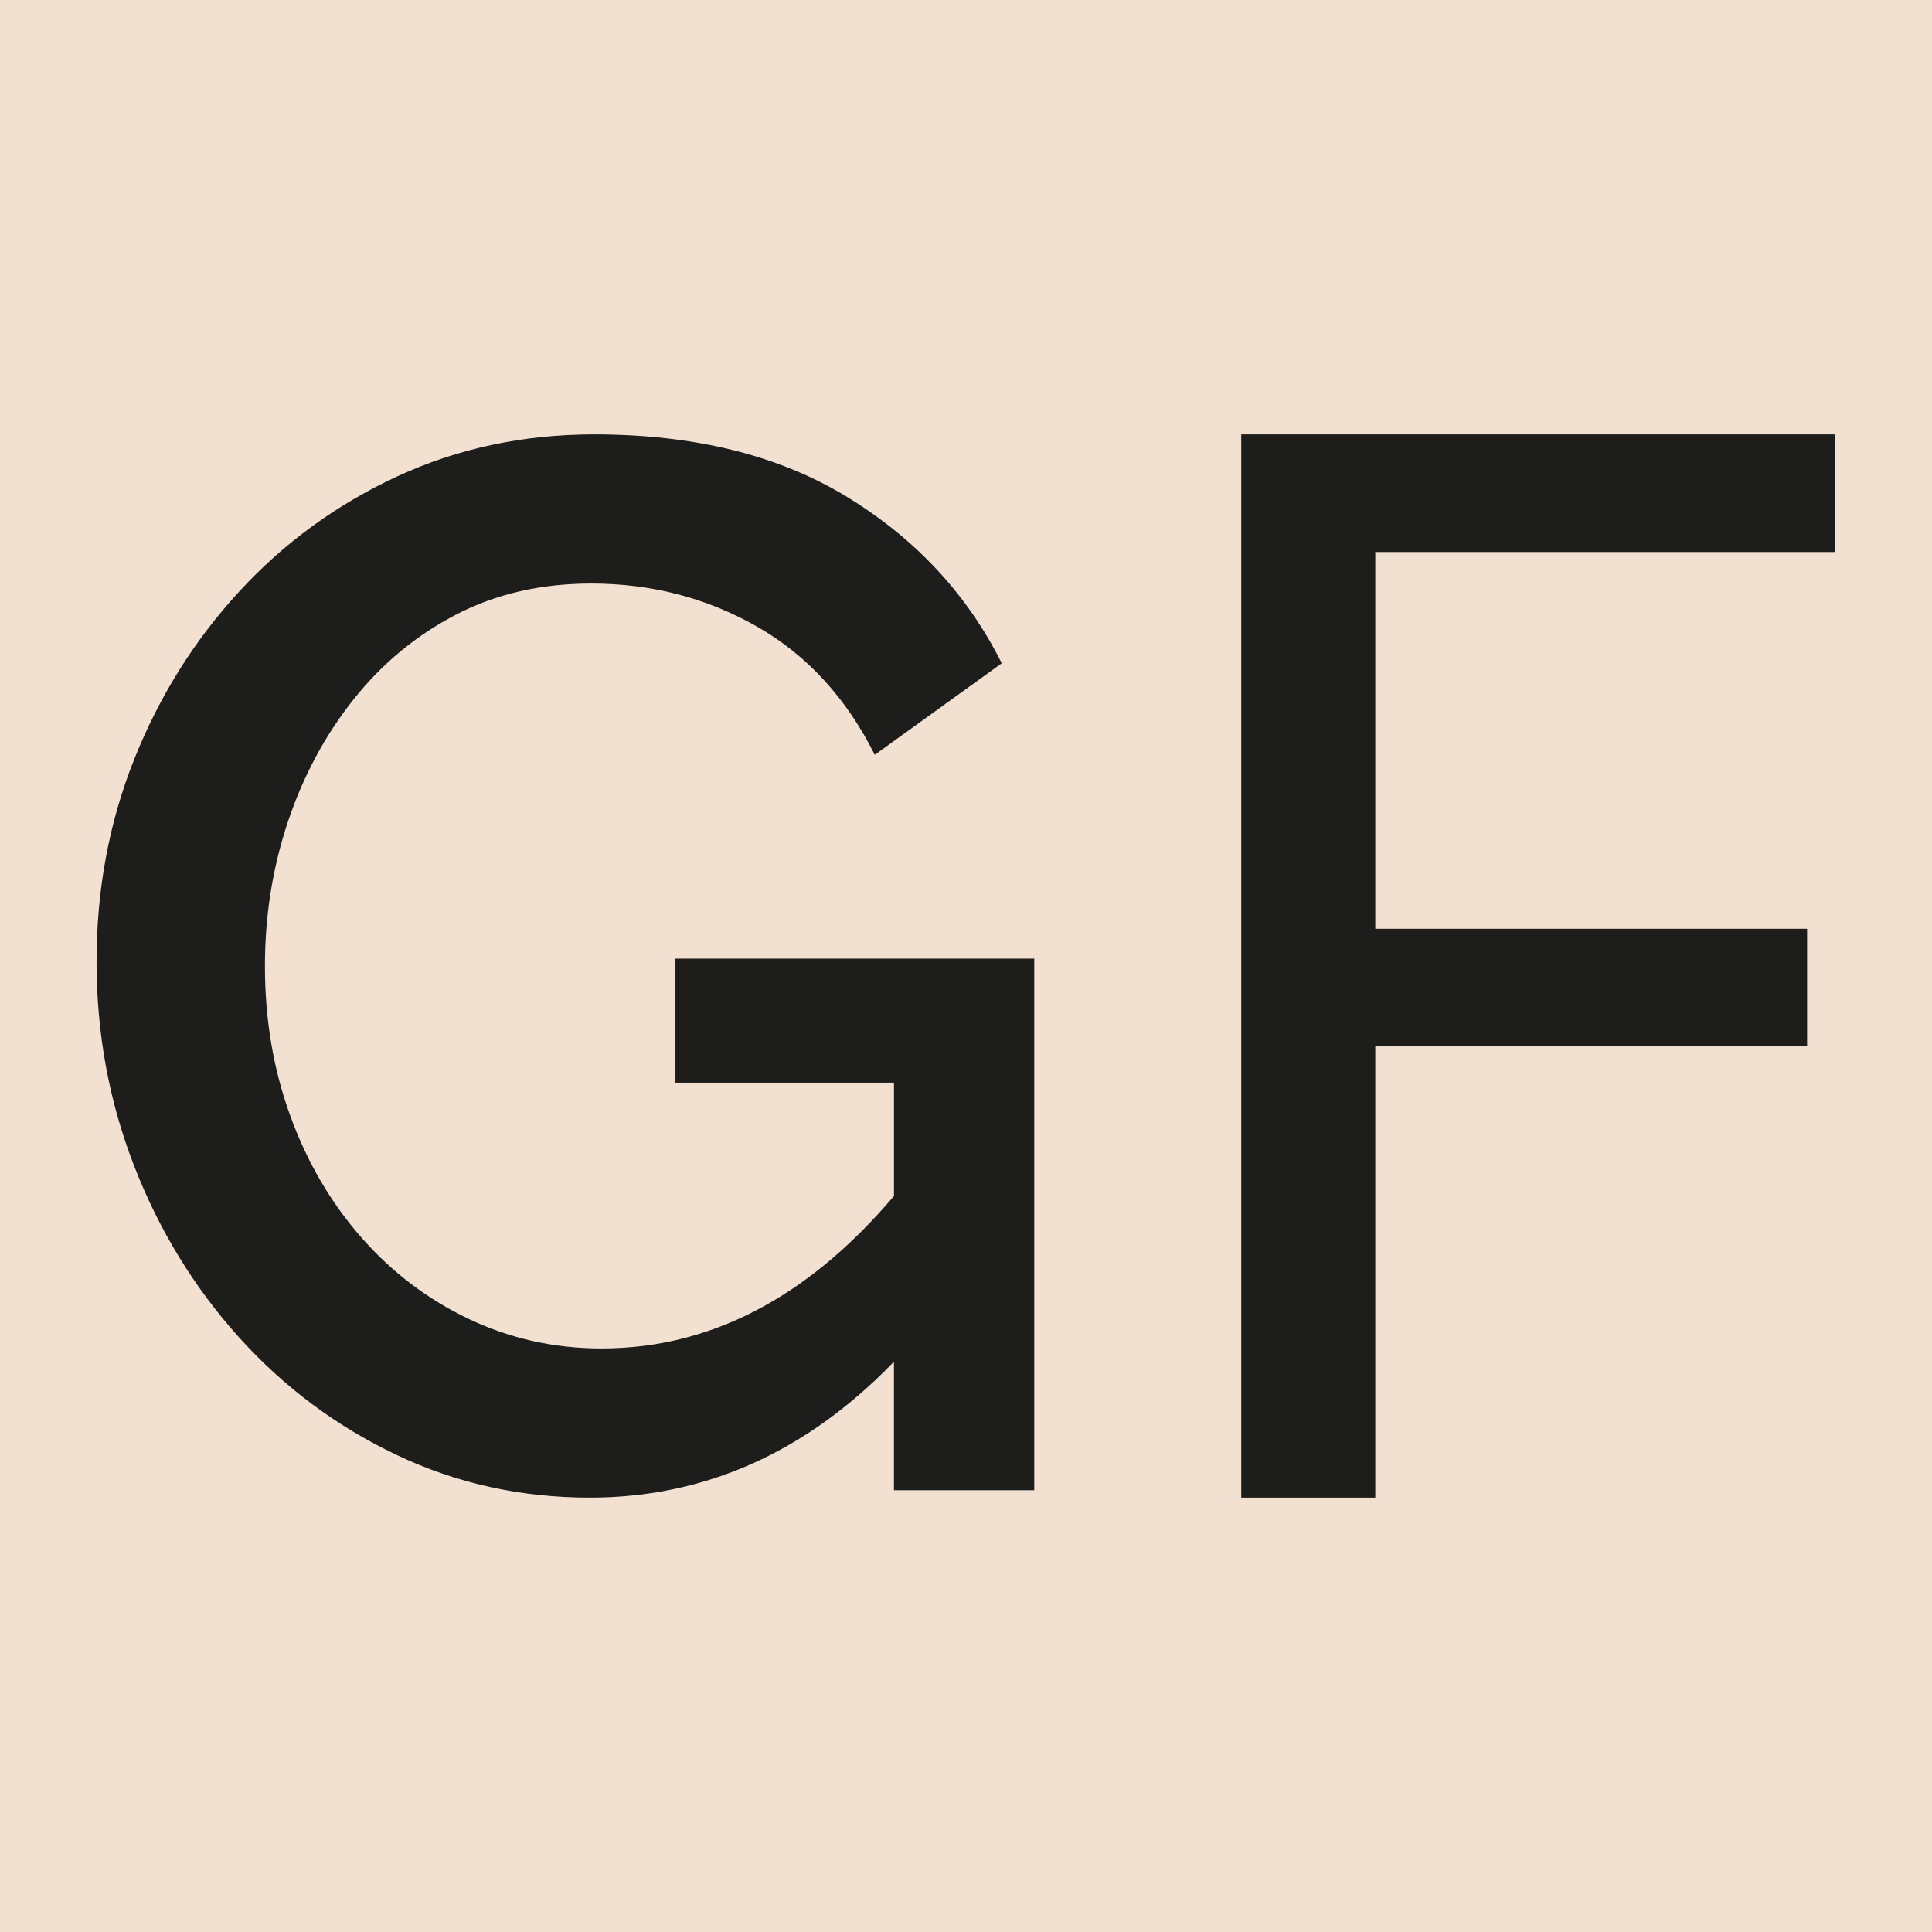 <?xml version="1.0" encoding="UTF-8"?>
<svg id="Ebene_1" xmlns="http://www.w3.org/2000/svg" viewBox="0 0 1000 1000">
  <defs>
    <style>
      .cls-1 {
        fill: #1d1d1b;
      }

      .cls-2 {
        fill: #f2e0d0;
      }
    </style>
  </defs>
  <rect class="cls-2" x="-16" y="-16" width="1031" height="1031"/>
  <g>
    <path class="cls-1" d="M349.61,496.19v64.19h113.12v58.66c-20.79,24.49-42.82,43.3-66.11,56.38-26.75,15.03-55.16,22.54-85.22,22.54-24.46,0-47.39-5.09-68.79-15.29-21.4-10.19-40.01-24.33-55.8-42.42-15.8-18.08-28.03-39.09-36.69-63.05-8.67-23.95-12.99-49.68-12.99-77.2,0-25.99,3.94-50.83,11.85-74.52,7.9-23.69,19.23-44.84,34.01-63.44,14.77-18.6,32.48-33.25,53.12-43.95,20.63-10.7,43.95-16.06,69.93-16.06,31.07,0,59.62,7.4,85.6,22.17,25.99,14.79,46.36,36.95,61.14,66.49l65.73-47.38c-17.84-35.66-44.46-64.32-79.87-85.99-35.42-21.65-79.11-32.48-131.08-32.48-36.69,0-70.7,7.27-102.04,21.79-31.34,14.52-58.6,34.4-81.78,59.62-23.19,25.22-41.27,54.14-54.27,86.75-13,32.61-19.49,67.52-19.49,104.71s6.49,72.49,19.49,105.86c12.99,33.38,31.07,62.93,54.27,88.66,23.18,25.73,50.32,45.98,81.4,60.76,31.07,14.79,64.46,22.17,100.13,22.17,59.63,0,112.11-23.45,157.45-70.35v66.53h72.61v-275.15h-185.73Z"/>
    <path class="cls-1" d="M711.84,775.16h-69.37V224.84h307.53v60.88h-238.16v195.01h223.51v60.88h-223.51v233.55Z"/>
  </g>
</svg>